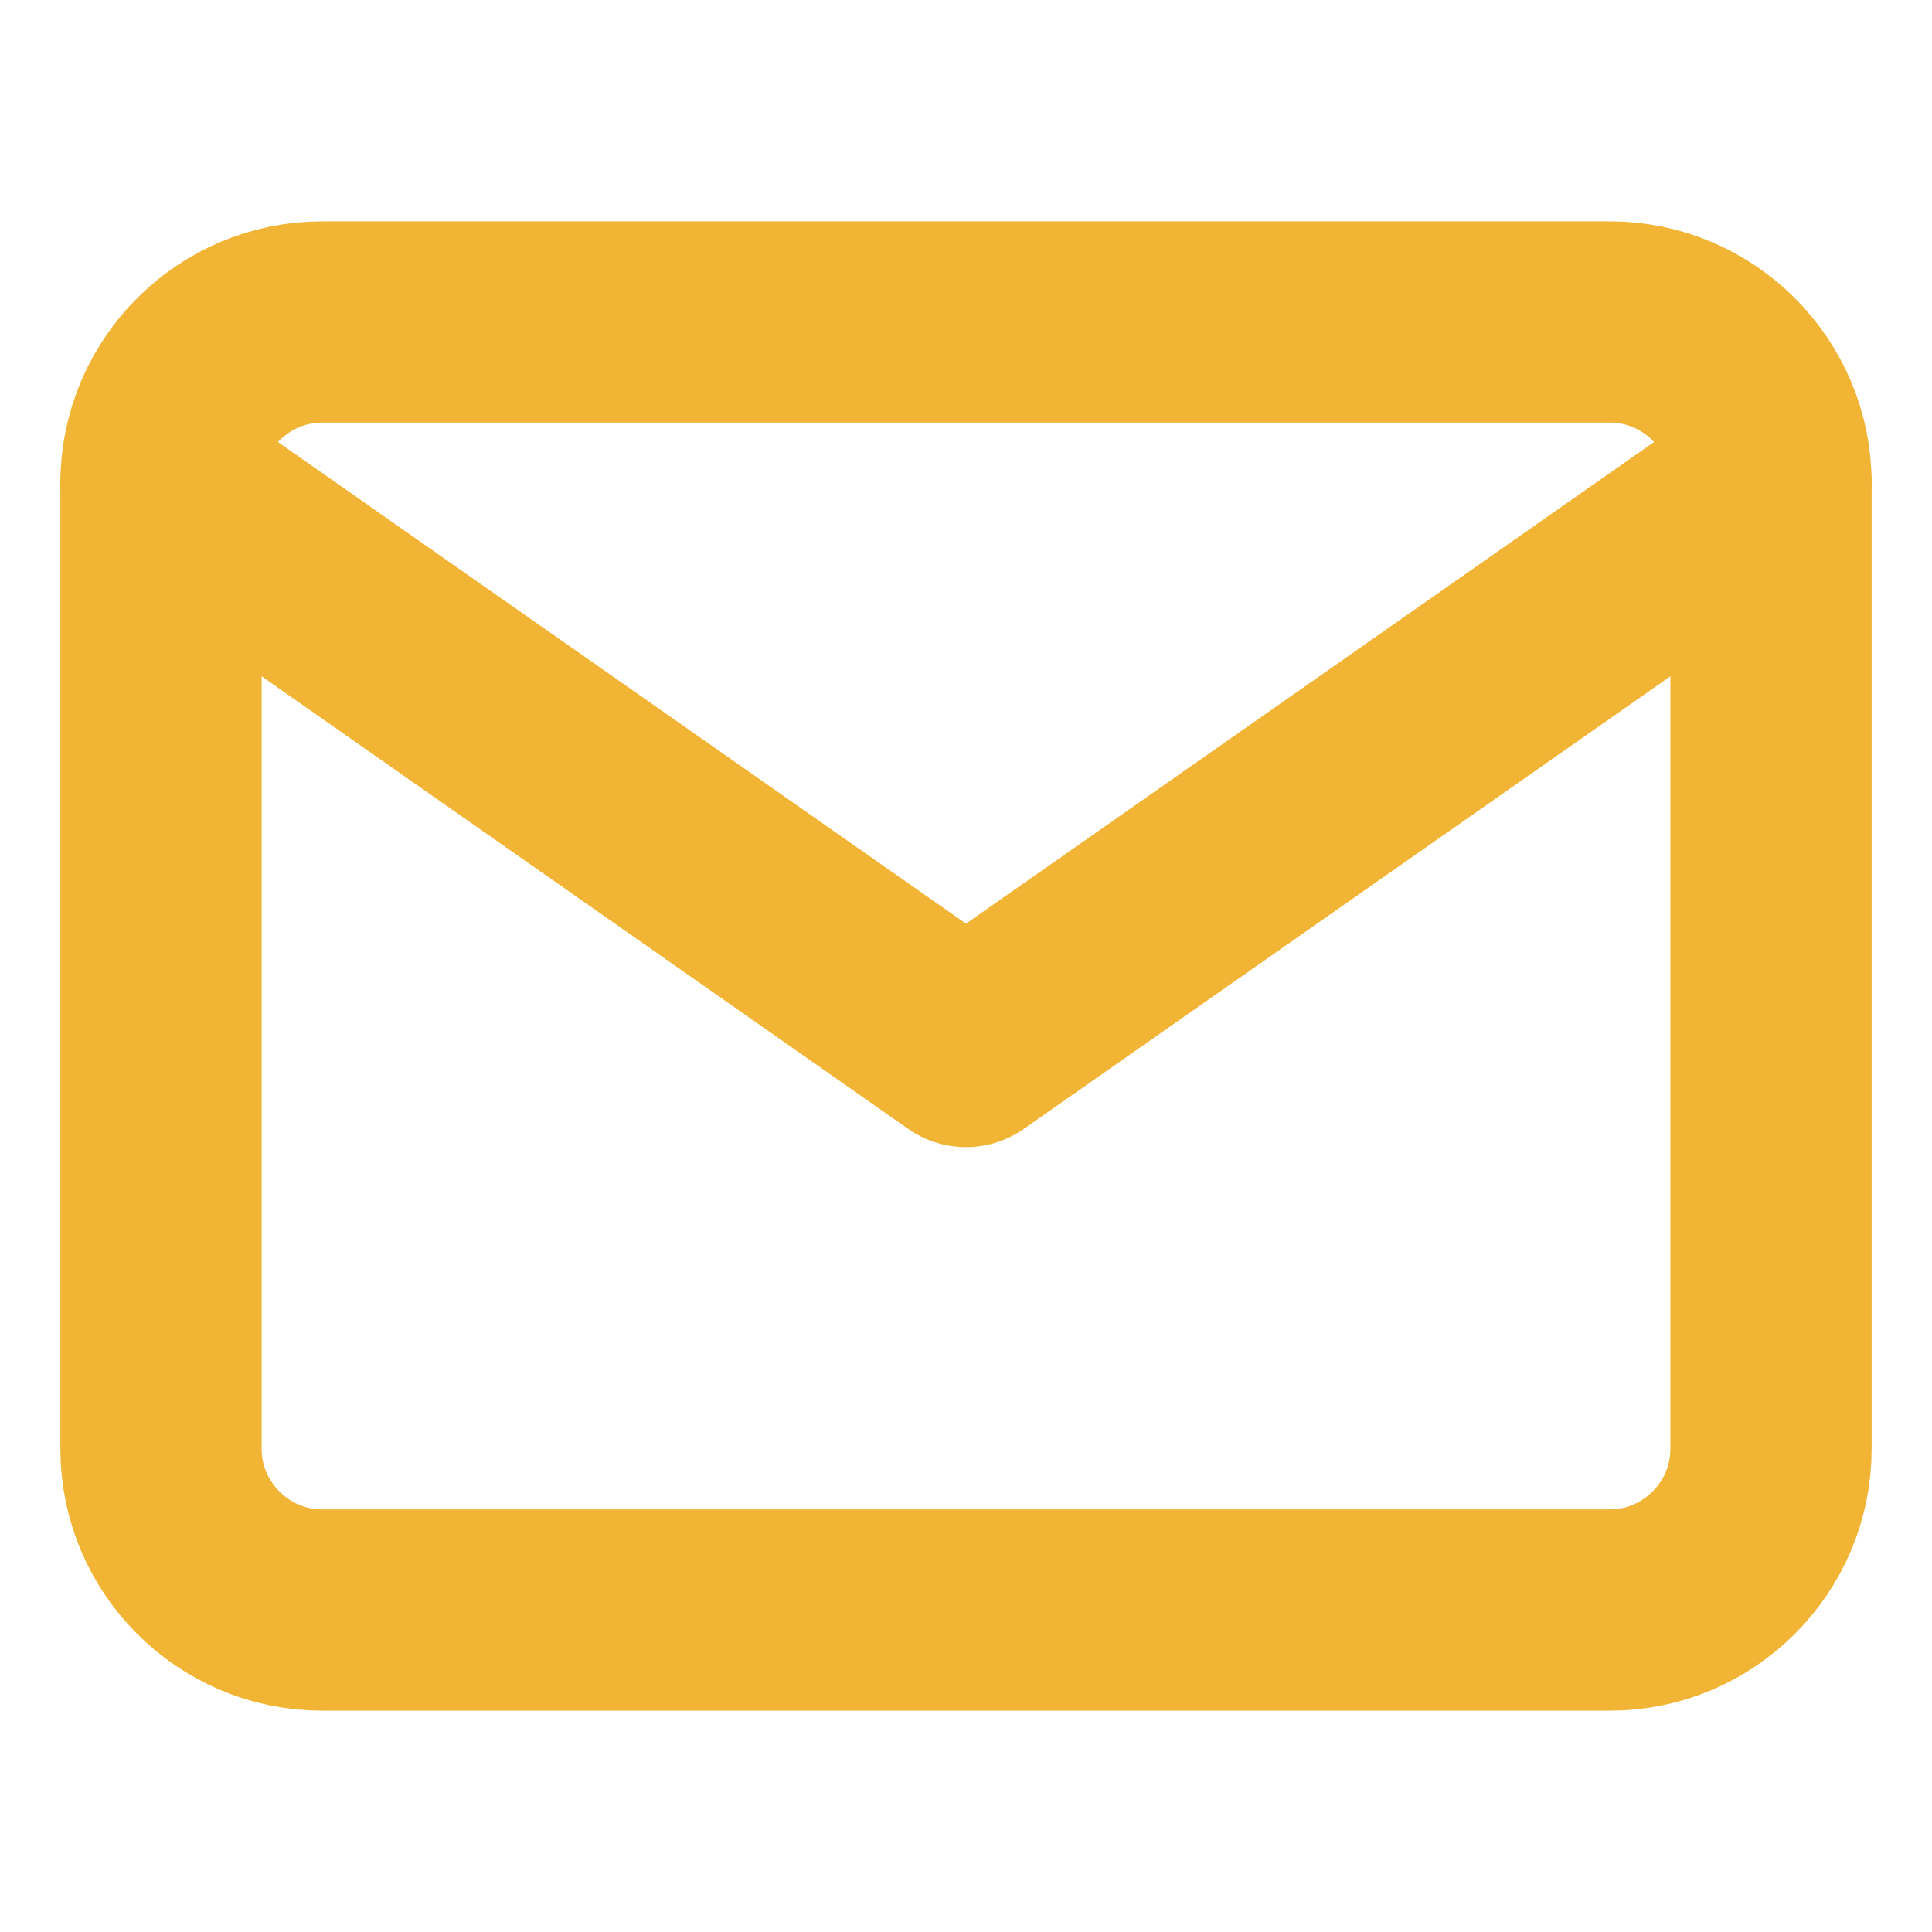 <?xml version="1.0" encoding="UTF-8"?> <svg xmlns="http://www.w3.org/2000/svg" width="24" height="24" viewBox="0 0 24 24" fill="none"><path d="M4 4H20C21.1 4 22 4.9 22 6V18C22 19.1 21.1 20 20 20H4C2.9 20 2 19.1 2 18V6C2 4.9 2.9 4 4 4Z" stroke="#F1B434" stroke-width="2.5" stroke-linecap="round" stroke-linejoin="round"></path><path d="M22 6L12 13L2 6" stroke="#F1B434" stroke-width="2.5" stroke-linecap="round" stroke-linejoin="round"></path></svg> 